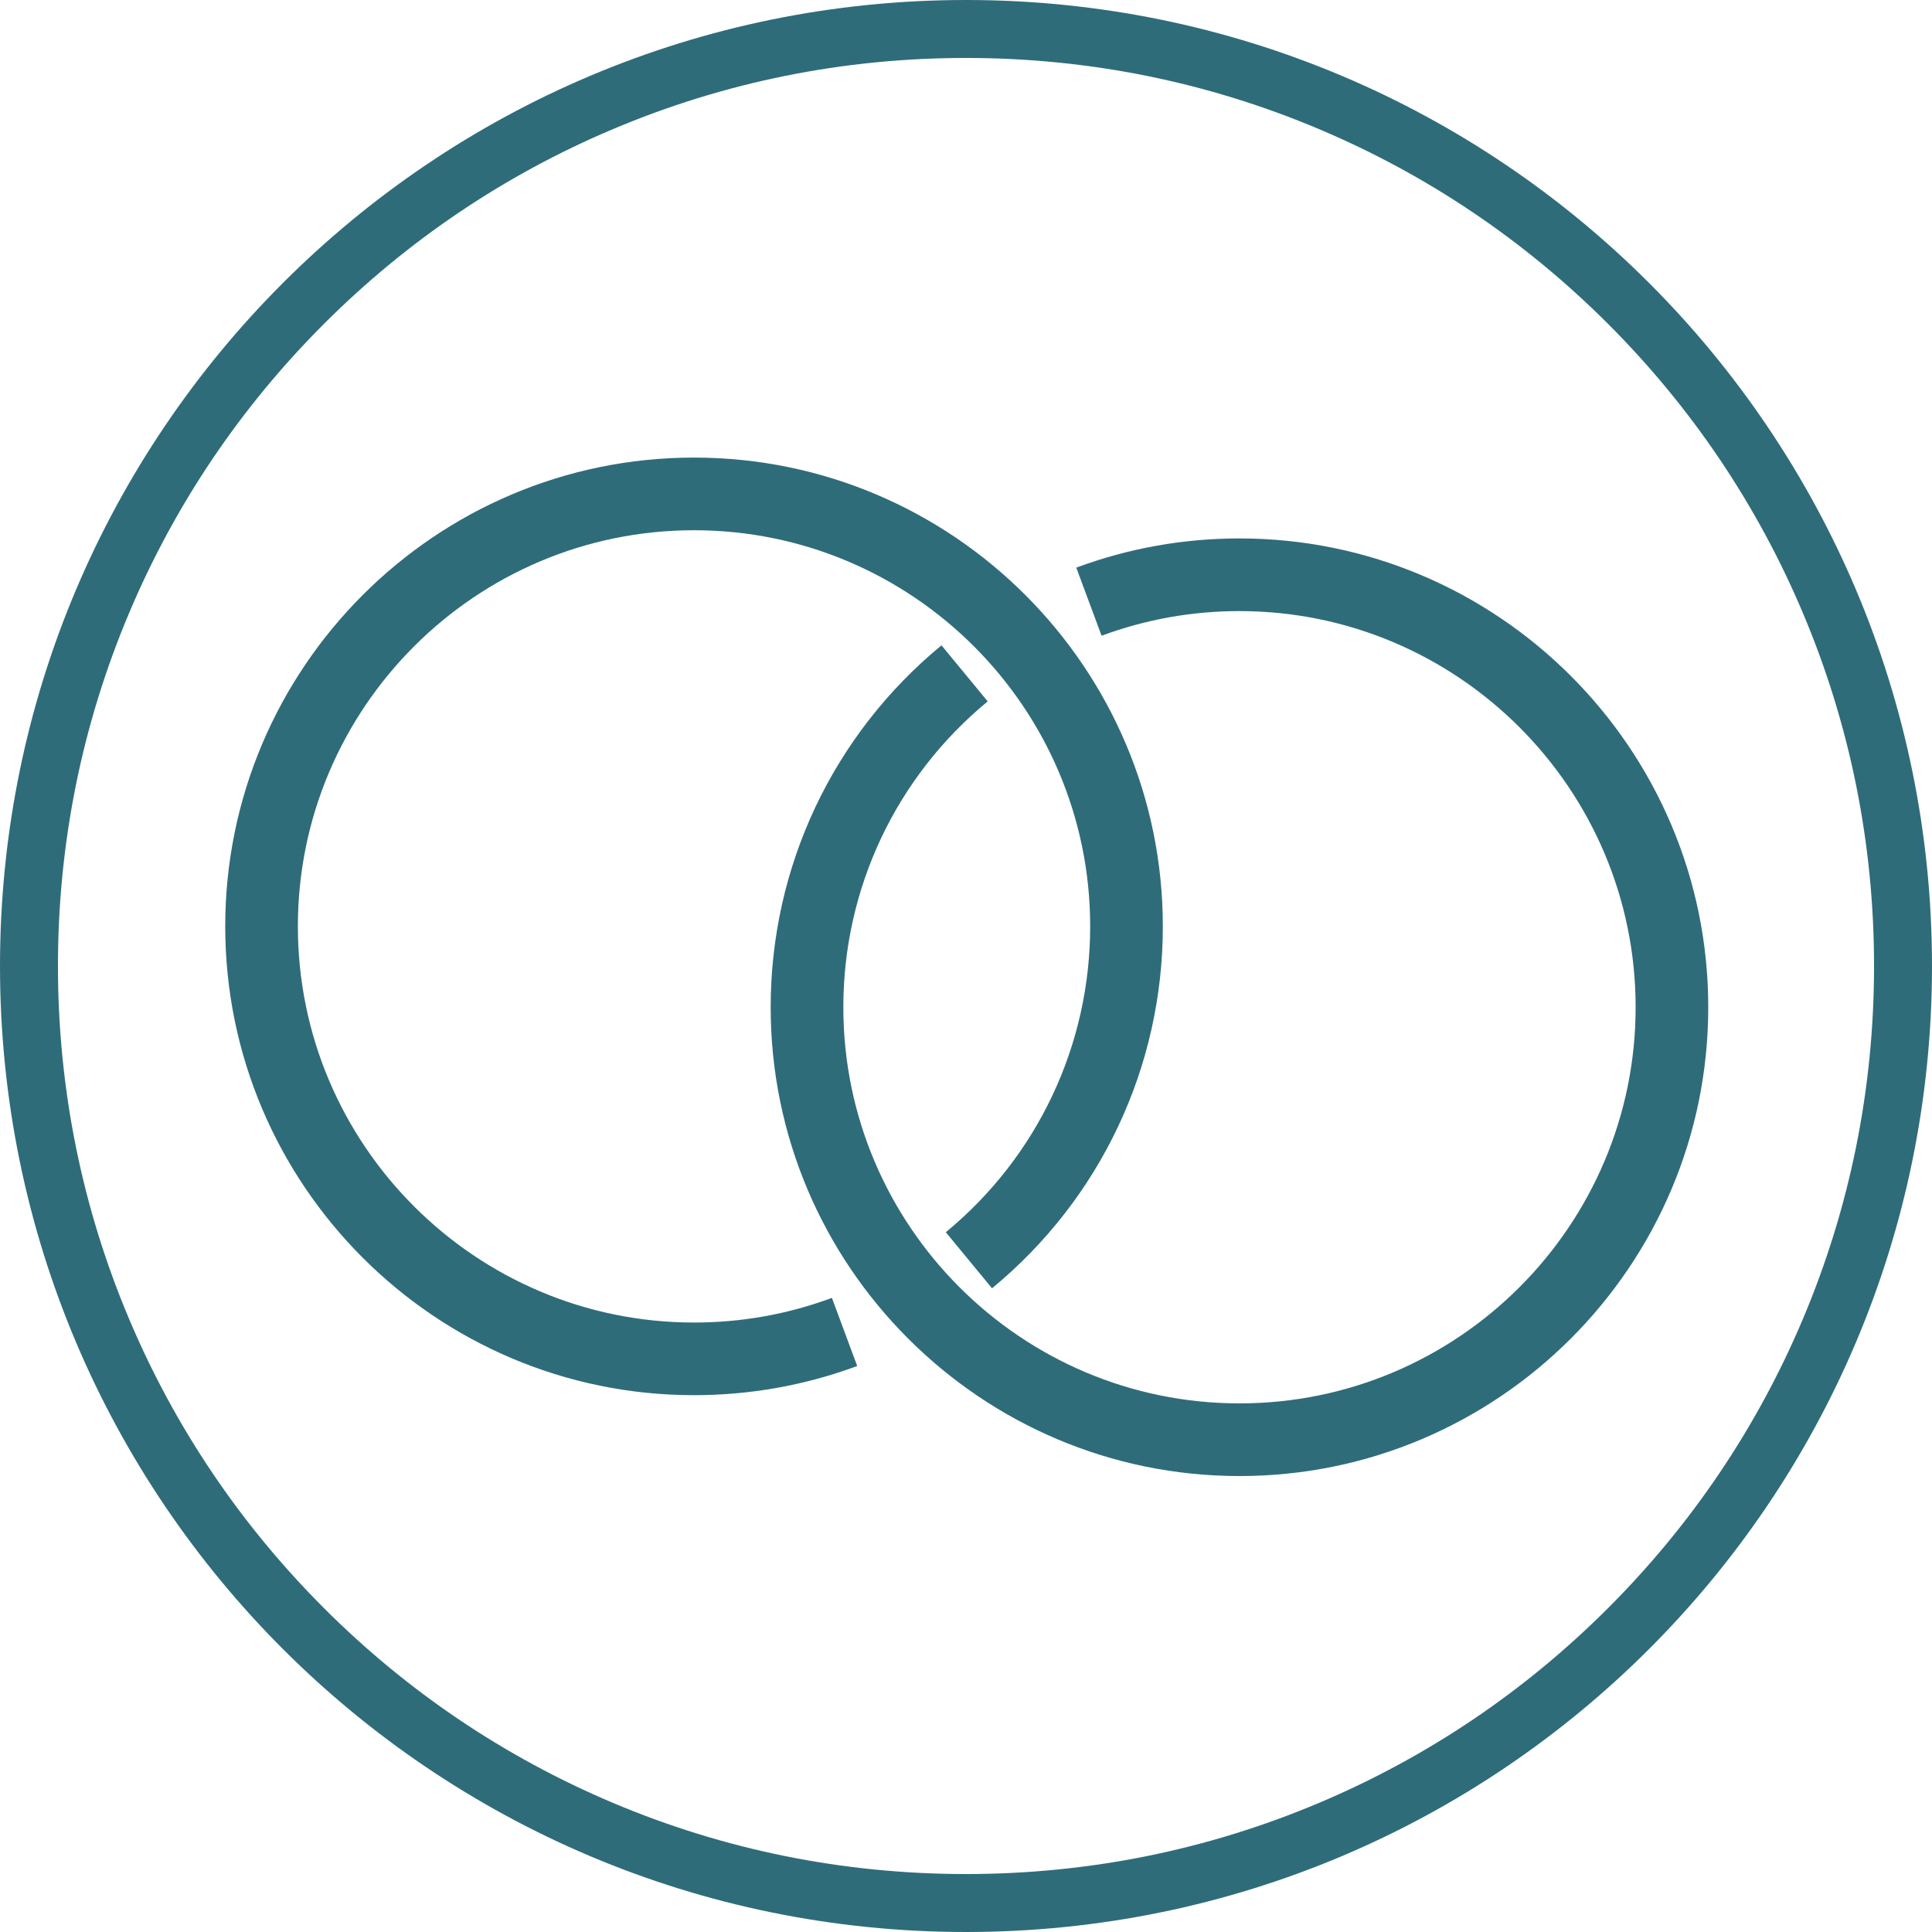 <?xml version="1.0" encoding="utf-8"?>
<!-- Generator: Adobe Illustrator 25.0.1, SVG Export Plug-In . SVG Version: 6.00 Build 0)  -->
<svg version="1.1" xmlns="http://www.w3.org/2000/svg" xmlns:xlink="http://www.w3.org/1999/xlink" x="0px" y="0px"
	 viewBox="0 0 1000 1000" style="enable-background:new 0 0 1000 1000;" xml:space="preserve">
<style type="text/css">
	.st0{fill:#2F6C7A;}
	.st1{fill:#C3BAAA;}
	.st2{fill:#2B2B2A;}
	.st3{fill:#FFFFFF;}
	.st4{clip-path:url(#SVGID_2_);fill:#FFFFFF;}
	.st5{fill:#A99D85;}
	.st6{fill:none;stroke:#FFFFFF;stroke-width:10.616;stroke-miterlimit:10;}
	.st7{fill:#BEB6A3;}
	.st8{fill:#CBC4B6;}
	.st9{fill:none;stroke:#FFFFFF;stroke-width:10.677;stroke-miterlimit:10;}
	.st10{fill:#DDD8CE;}
	.st11{clip-path:url(#SVGID_4_);fill:#7CA5AE;}
	.st12{clip-path:url(#SVGID_4_);fill:none;stroke:#FFFFFF;stroke-width:10.618;stroke-miterlimit:10;}
	.st13{clip-path:url(#SVGID_4_);fill:#CAD5D9;}
	.st14{clip-path:url(#SVGID_4_);fill:#2F6C7A;}
	.st15{clip-path:url(#SVGID_4_);fill:#839DA6;}
	.st16{opacity:0.85;}
	.st17{clip-path:url(#SVGID_6_);fill:#8FA6AE;}
	.st18{fill:none;stroke:#2B2B2A;stroke-width:0.666;stroke-dasharray:2.611,2.611;}
	.st19{fill:#7A96A0;}
	.st20{fill:none;stroke:#2B2B2A;stroke-width:0.666;stroke-dasharray:2.621,2.621;}
	.st21{fill:none;stroke:#2B2B2A;stroke-width:0.666;stroke-dasharray:2.603,2.603;}
	.st22{fill:none;stroke:#2B2B2A;stroke-width:0.666;stroke-dasharray:2.706,2.706;}
	.st23{fill:none;stroke:#2B2B2A;stroke-width:0.666;stroke-dasharray:2.674,2.674;}
	.st24{fill:none;stroke:#2F6C7A;stroke-width:4.659;}
	.st25{clip-path:url(#SVGID_8_);fill:#2F6C7A;}
	.st26{fill:none;stroke:#2F6C7A;stroke-width:13.688;}
	.st27{fill:#A7B9C0;}
	.st28{fill:none;stroke:#2B2B2A;stroke-width:0.716;stroke-dasharray:2.903,2.903;}
	.st29{fill:none;stroke:#2B2B2A;stroke-width:0.716;stroke-dasharray:2.887,2.887;}
	.st30{fill:none;stroke:#2B2B2A;stroke-width:0.716;stroke-dasharray:2.902,2.902;}
	.st31{fill:none;stroke:#2B2B2A;stroke-width:0.716;stroke-dasharray:2.941,2.941;}
	.st32{fill:none;stroke:#2B2B2A;stroke-width:0.716;stroke-dasharray:2.864,2.864;}
	.st33{fill:none;stroke:#2F6C7A;stroke-width:11.174;}
	.st34{fill:none;stroke:#2F6C7A;stroke-width:3.803;}
	.st35{clip-path:url(#SVGID_10_);fill:#2F6C7A;}
	.st36{fill:none;stroke:#2F6C7A;stroke-width:6.844;}
</style>
<g id="Ebene_2">
	<g>
		<path class="st0" d="M500,30c63.46,0,125.01,12.42,182.94,36.92c55.96,23.67,106.23,57.56,149.4,100.74
			c43.17,43.17,77.07,93.44,100.74,149.4C957.58,374.99,970,436.54,970,500s-12.42,125.01-36.92,182.94
			c-23.67,55.96-57.56,106.23-100.74,149.4c-43.17,43.17-93.44,77.07-149.4,100.74C625.01,957.58,563.46,970,500,970
			s-125.01-12.42-182.94-36.92c-55.96-23.67-106.23-57.56-149.4-100.74c-43.17-43.17-77.07-93.44-100.74-149.4
			C42.42,625.01,30,563.46,30,500s12.42-125.01,36.92-182.94c23.67-55.96,57.56-106.23,100.74-149.4
			c43.17-43.17,93.44-77.07,149.4-100.74C374.99,42.42,436.54,30,500,30 M500,0C223.86,0,0,223.86,0,500s223.86,500,500,500
			s500-223.86,500-500S776.14,0,500,0L500,0z"/>
	</g>
</g>
<g id="Ebene_1">
	<g>
		<g>
			<path class="st0" d="M359.23,722.14c-133.8,0-242.65-108.85-242.65-242.65c0-133.8,108.85-242.65,242.65-242.65
				c133.8,0,242.65,108.85,242.65,242.65c0,72.74-32.22,141.02-88.41,187.33l-23.92-29.02c47.48-39.14,74.72-96.84,74.72-158.31
				c0-113.06-91.99-205.04-205.05-205.04s-205.04,91.98-205.04,205.04s91.98,205.05,205.04,205.05c24.57,0,48.58-4.29,71.37-12.76
				l13.1,35.26C416.7,717.05,388.28,722.14,359.23,722.14z"/>
			<path class="st0" d="M641.55,764c-133.8,0-242.65-108.85-242.65-242.65c0-72.74,32.22-141.02,88.41-187.33l23.92,29.02
				c-47.48,39.14-74.72,96.84-74.72,158.31c0,113.06,91.98,205.04,205.04,205.04S846.6,634.41,846.6,521.35
				S754.61,316.3,641.55,316.3c-24.56,0-48.57,4.29-71.37,12.76l-13.1-35.26c27-10.02,55.42-15.11,84.46-15.11
				c133.8,0,242.65,108.85,242.65,242.65C884.21,655.15,775.35,764,641.55,764z"/>
		</g>
	</g>
</g>
</svg>
